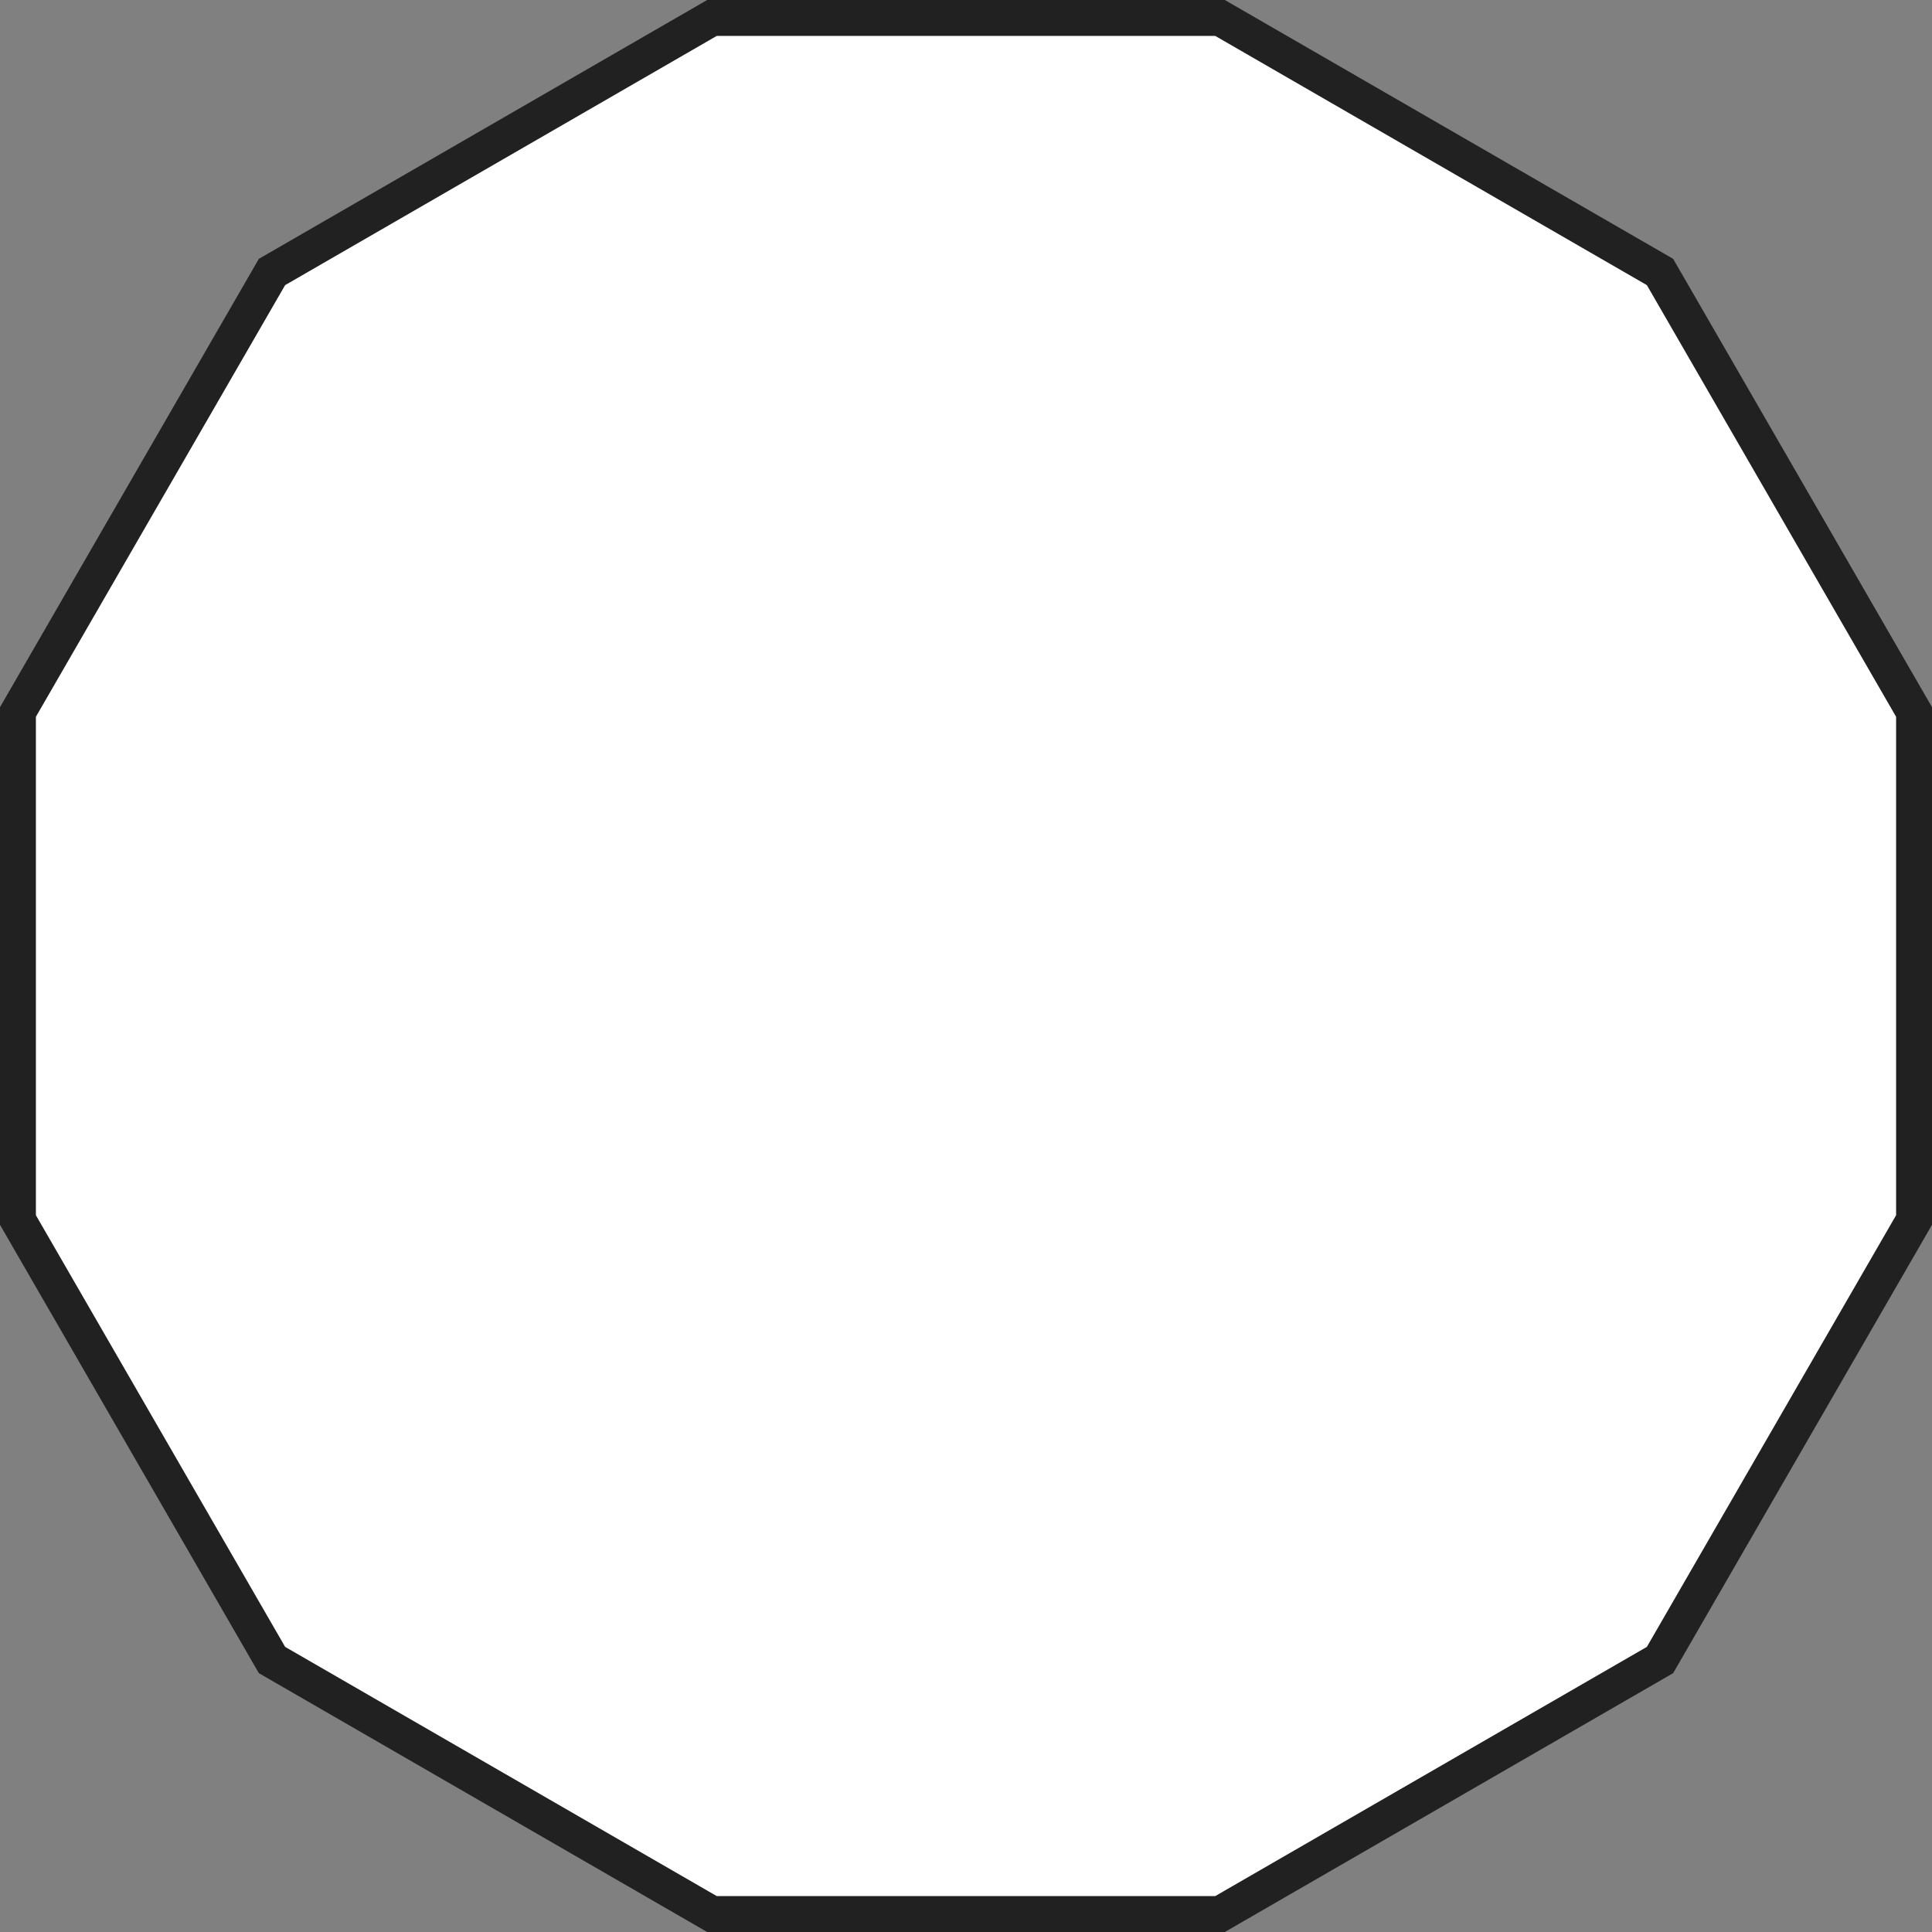 <?xml version="1.0" encoding="iso-8859-1"?>
<!-- Generator: Adobe Illustrator 29.7.1, SVG Export Plug-In . SVG Version: 9.03 Build 0)  -->
<svg version="1.1" id="image" xmlns="http://www.w3.org/2000/svg" xmlns:xlink="http://www.w3.org/1999/xlink" x="0px" y="0px"
	 width="53.821px" height="53.821px" viewBox="0 0 53.821 53.821" enable-background="new 0 0 53.821 53.821"
	 xml:space="preserve">
<rect x="0" y="0" width="53.821" height="53.821" fill="#808080" stroke="none"/>
<polygon fill="#FFFFFF" stroke="#222121" stroke-miterlimit="10" points="19.834,53.321 7.577,46.244 0.5,33.987 0.5,19.834 
	7.577,7.577 19.834,0.5 33.987,0.5 46.244,7.577 53.321,19.834 53.321,33.987 46.244,46.244 33.987,53.321 "/>
</svg>
